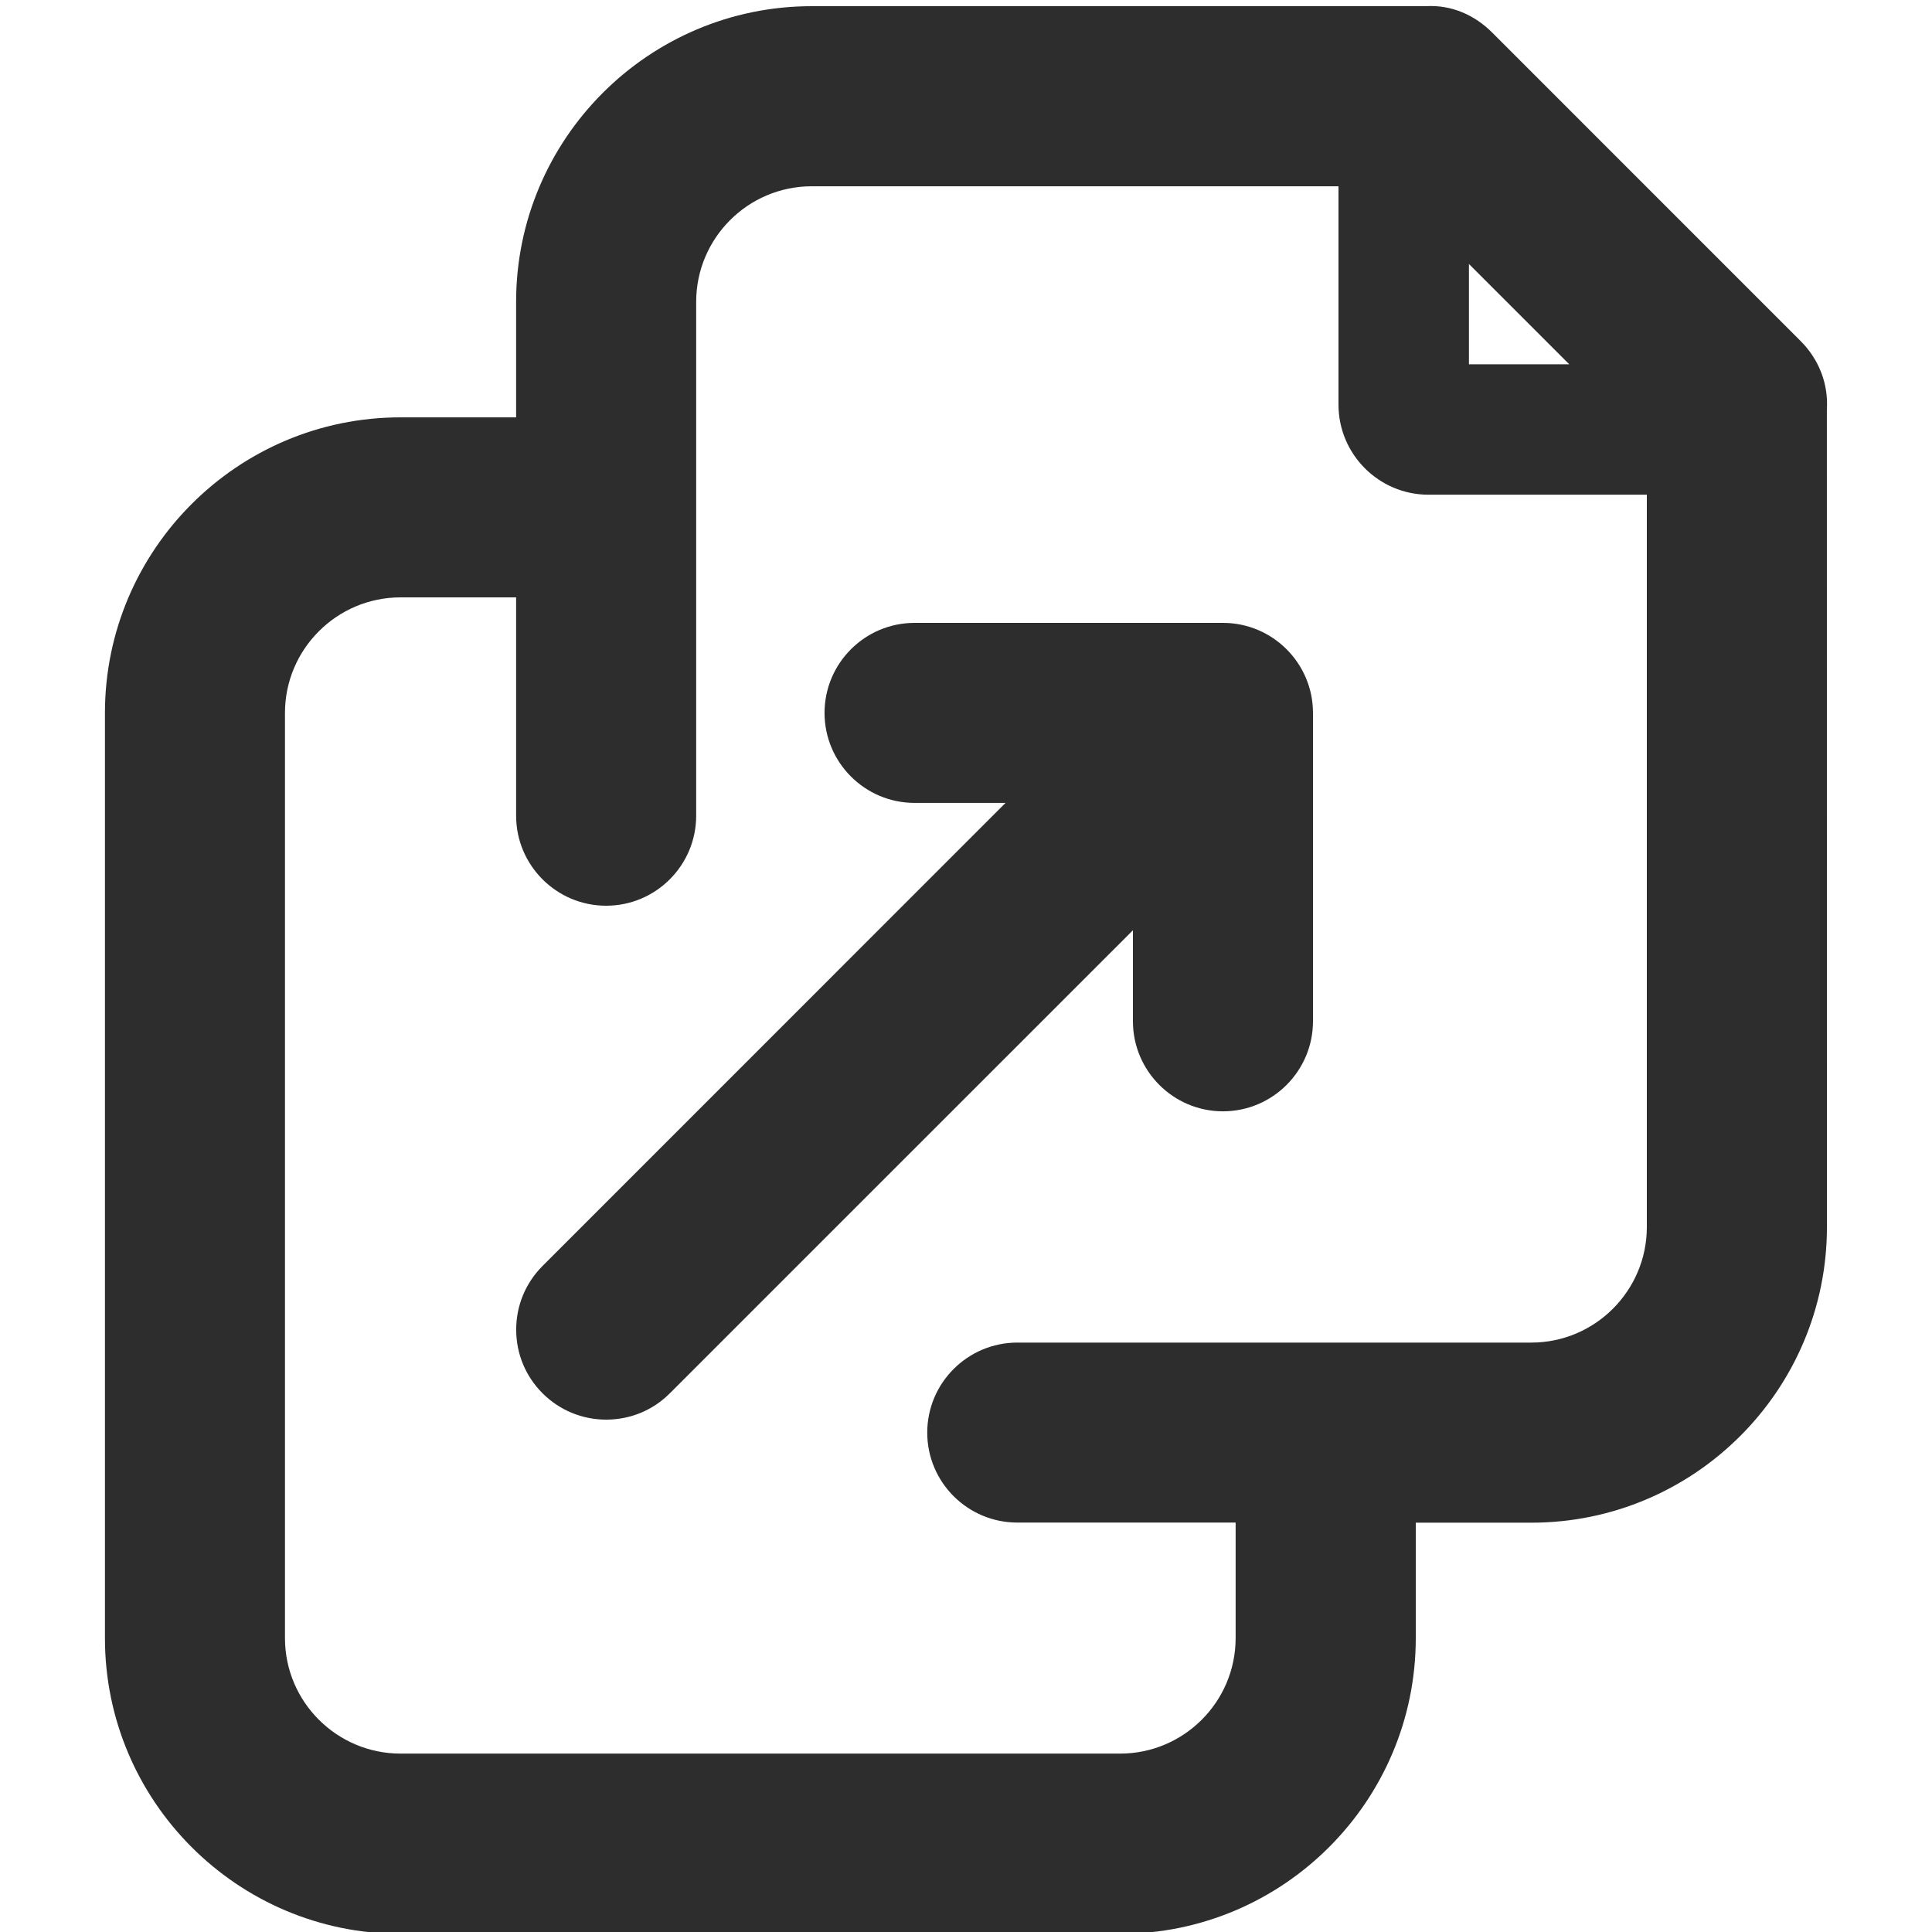 <?xml version="1.0" encoding="utf-8"?>
<!-- Generator: Adobe Illustrator 15.1.0, SVG Export Plug-In . SVG Version: 6.00 Build 0)  -->
<!DOCTYPE svg PUBLIC "-//W3C//DTD SVG 1.1//EN" "http://www.w3.org/Graphics/SVG/1.1/DTD/svg11.dtd">
<svg version="1.1" id="Layer_1" xmlns="http://www.w3.org/2000/svg" xmlns:xlink="http://www.w3.org/1999/xlink" x="0px" y="0px"
	 width="50px" height="50px" viewBox="0 0 50 50" enable-background="new 0 0 50 50" xml:space="preserve">
<path fill="#111111" d="M134.132,35.834v-4.06c0-3.74,3.032-6.771,6.771-6.771h16.175c0.359-0.021,0.733,0.097,1.033,0.397
	l8.124,8.125c0.3,0.3,0.42,0.674,0.396,1.033V56.15c0,3.738-3.03,6.771-6.771,6.771h-4.063v4.062c0,3.738-3.03,6.771-6.77,6.771
	H130.07c-3.74,0-6.771-3.031-6.771-6.771V42.607c0-3.739,3.03-6.771,6.771-6.771h4.062V35.834z M134.132,38.543h-4.063
	c-2.244,0-4.063,1.819-4.063,4.063v24.375c0,2.242,1.818,4.062,4.063,4.062h18.959c2.243,0,4.062-1.818,4.062-4.062V62.92h-6.771
	c-0.748,0-1.355-0.604-1.355-1.354c0-0.747,0.607-1.354,1.355-1.354h13.542c2.243,0,4.062-1.82,4.062-4.063V35.837h-6.771
	c-0.748,0-1.354-0.605-1.354-1.354v-6.771h-14.896c-2.244,0-4.063,1.819-4.063,4.063v13.538c0,0.748-0.605,1.354-1.354,1.354l0,0
	c-0.748,0-1.354-0.606-1.354-1.354V38.543L134.132,38.543z M158.508,33.129h3.501l-3.501-3.501V33.129z M148.467,43.959h-4.854
	c-0.748,0-1.354-0.606-1.354-1.354c0-0.747,0.606-1.354,1.354-1.354h8.125c0.748,0,1.354,0.606,1.354,1.354v8.125
	c0,0.747-0.605,1.354-1.354,1.354c-0.747,0-1.354-0.606-1.354-1.354v-4.855l-13.938,13.938c-0.528,0.528-1.386,0.528-1.915,0
	c-0.528-0.527-0.528-1.387,0-1.914L148.467,43.959L148.467,43.959z"/>
<g>
	<path fill="#2D2D2D" d="M47.279,10.612c0.044-0.67-0.198-1.305-0.682-1.789l-7.98-7.981C38.175,0.4,37.579,0.119,36.896,0.16
		H21.008c-4.219,0-7.651,3.433-7.651,7.651v2.99h-2.99c-4.219,0-7.651,3.432-7.651,7.651v23.943c0,4.22,3.432,7.652,7.651,7.652
		h18.623c4.219,0,7.65-3.433,7.65-7.652v-2.988h2.991c4.219,0,7.65-3.433,7.65-7.652L47.279,10.612z M38.016,9.428V6.832
		l2.596,2.596H38.016z M39.631,34.746H26.328c-1.285,0-2.331,1.045-2.331,2.33c0,1.284,1.045,2.328,2.331,2.328h5.65v2.99
		c0,1.648-1.341,2.989-2.989,2.989H10.366c-1.649,0-2.991-1.341-2.991-2.989V18.451c0-1.649,1.342-2.991,2.991-2.991h2.991v5.65
		c0,1.285,1.045,2.33,2.33,2.33s2.33-1.045,2.33-2.33V7.812c0-1.649,1.341-2.991,2.99-2.991H34.64v5.651
		c0,1.285,1.045,2.331,2.329,2.331h5.651v18.952C42.62,33.403,41.279,34.746,39.631,34.746z"/>
	<path fill="#2D2D2D" d="M31.65,16.12h-7.981c-1.285,0-2.33,1.045-2.33,2.33c0,1.284,1.045,2.329,2.33,2.329h2.354L14.041,32.763
		c-0.439,0.44-0.682,1.025-0.682,1.648c0,0.624,0.243,1.209,0.683,1.648s1.025,0.681,1.647,0.681c0.623,0,1.208-0.242,1.647-0.682
		L29.32,24.075v2.355c0,1.285,1.045,2.331,2.33,2.331s2.33-1.046,2.33-2.331V18.45C33.98,17.166,32.936,16.12,31.65,16.12z"/>
</g>
</svg>
